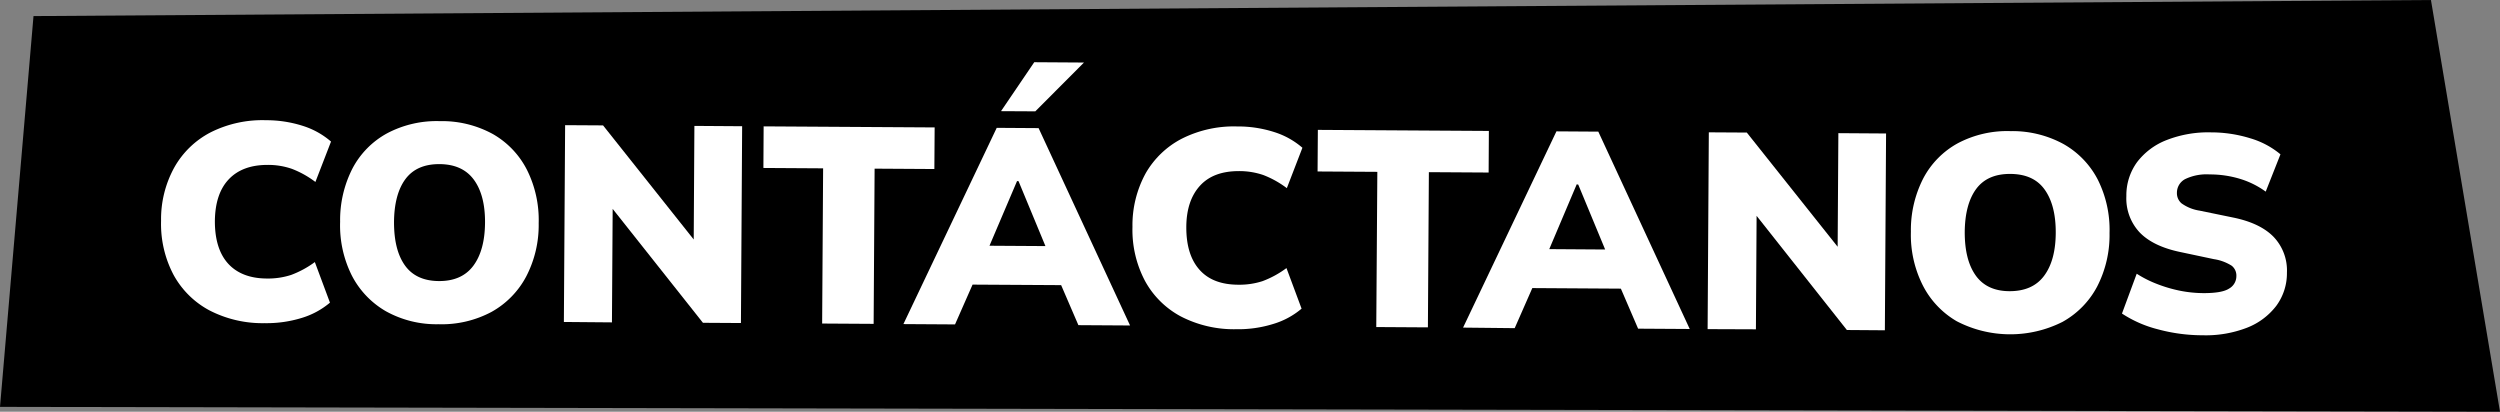 <svg xmlns="http://www.w3.org/2000/svg" viewBox="0 0 540.9 89.09"><rect x="0" y="0" width="540.9" height="89.09" fill="#808080" stroke="none"/><defs><style>.cls-1{fill:#fff;}</style></defs><g id="Capa_2" data-name="Capa 2"><g id="Capa_1-2" data-name="Capa 1"><polygon points="525.96 0 7.25 3.48 0 88.03 540.9 89.09 525.96 0"/><path class="cls-1" d="M57.27,69.92a25,25,0,0,1-12-2.79,19.08,19.08,0,0,1-7.75-7.72,23.55,23.55,0,0,1-2.67-11.62A23.18,23.18,0,0,1,37.7,36.25a19.08,19.08,0,0,1,7.84-7.6,24.89,24.89,0,0,1,12-2.64,26,26,0,0,1,8,1.23,17.22,17.22,0,0,1,6.08,3.39l-3.38,8.74a20.61,20.61,0,0,0-5.09-2.84,15.63,15.63,0,0,0-5.28-.85q-5.43,0-8.38,3.12t-3,9.07q0,6,2.87,9.17c1.94,2.12,4.73,3.2,8.35,3.22A16.08,16.08,0,0,0,63,59.48a21,21,0,0,0,5.12-2.78l3.27,8.78a17.13,17.13,0,0,1-6.12,3.31A25.83,25.83,0,0,1,57.27,69.92Z"/><path class="cls-1" d="M73.59,48a24.49,24.49,0,0,1,2.67-11.55,18.44,18.44,0,0,1,7.48-7.6,22.88,22.88,0,0,1,11.43-2.64A22.88,22.88,0,0,1,106.63,29,18.65,18.65,0,0,1,114,36.72a24.24,24.24,0,0,1,2.55,11.58,24.08,24.08,0,0,1-2.7,11.52,18.82,18.82,0,0,1-7.5,7.66,22.88,22.88,0,0,1-11.5,2.67,22.45,22.45,0,0,1-11.36-2.81,18.94,18.94,0,0,1-7.38-7.75A24.11,24.11,0,0,1,73.59,48Zm11.66.07c0,4,.76,7.1,2.35,9.34s4.05,3.38,7.35,3.4,5.79-1.08,7.45-3.3,2.51-5.33,2.54-9.32-.79-7.09-2.42-9.31-4.11-3.35-7.41-3.37-5.77,1.06-7.39,3.24S85.27,44.08,85.25,48.11Z"/><path class="cls-1" d="M122,69.66l.27-42.58,8.21.05L151.83,54h-1.75l.16-26.76,10.33.07-.26,42.58-8.22-.05L130.82,43h1.75l-.17,26.75Z"/><path class="cls-1" d="M177.88,70l.21-33.58-12.92-.08.05-9,37,.23-.06,9-12.93-.08-.21,33.58Z"/><path class="cls-1" d="M195.46,70.12l20.19-42.46,9.06.06,19.79,42.7-11.18-.07-5.06-11.74,4.27,3.1-25-.15,4.25-3.06-5.15,11.69Zm24.59-30.95L212.88,56l-1.67-2.85,17.69.11-1.53,2.83-7-16.89Zm-3.47-15.12,7.19-10.59,10.76.07L224,24.09Z"/><path class="cls-1" d="M267.44,71.23a25,25,0,0,1-12-2.79,19.05,19.05,0,0,1-7.74-7.72,23.6,23.6,0,0,1-2.68-11.61,23.4,23.4,0,0,1,2.82-11.55A19.17,19.17,0,0,1,255.71,30a25,25,0,0,1,12-2.64,25.61,25.61,0,0,1,8,1.22,17.13,17.13,0,0,1,6.08,3.39l-3.37,8.74a20.79,20.79,0,0,0-5.09-2.84,16,16,0,0,0-5.28-.85c-3.62,0-6.42,1-8.38,3.12s-3,5.13-3,9.07.93,7,2.87,9.17,4.72,3.2,8.35,3.22a16.12,16.12,0,0,0,5.29-.78A21,21,0,0,0,278.34,58l3.27,8.78a17,17,0,0,1-6.13,3.31A25.54,25.54,0,0,1,267.44,71.23Z"/><path class="cls-1" d="M297.77,70.76,298,37.18l-12.93-.08.06-9,37,.23-.05,9-12.93-.08-.21,33.58Z"/><path class="cls-1" d="M316.55,70.88l20.2-42.46,9.06.06,19.78,42.7-11.17-.07-5.06-11.75,4.27,3.11-25-.16,4.25-3.05L327.72,71Zm24.59-31L334,56.73l-1.67-2.85L350,54l-1.53,2.83-7-16.89Z"/><path class="cls-1" d="M369.46,71.21l.26-42.58,8.22.05,21.39,26.89h-1.75l.17-26.76,10.32.07-.26,42.58-8.22-.06L378.32,44.5l1.75,0-.16,26.75Z"/><path class="cls-1" d="M413.44,50.16a24.49,24.49,0,0,1,2.67-11.55A18.45,18.45,0,0,1,423.58,31,22.85,22.85,0,0,1,435,28.37a23.08,23.08,0,0,1,11.45,2.79,18.7,18.7,0,0,1,7.42,7.69,24.18,24.18,0,0,1,2.55,11.58A24.31,24.31,0,0,1,453.74,62a18.76,18.76,0,0,1-7.51,7.65,25.13,25.13,0,0,1-22.86-.14A18.88,18.88,0,0,1,416,61.71,24.22,24.22,0,0,1,413.44,50.16Zm11.65.07c0,4,.77,7.1,2.36,9.35S431.5,63,434.8,63s5.78-1.08,7.45-3.31,2.51-5.33,2.53-9.31S444,43.27,442.37,41s-4.11-3.35-7.41-3.37-5.77,1.06-7.39,3.25S425.12,46.21,425.09,50.23Z"/><path class="cls-1" d="M476.59,72.54a37.19,37.19,0,0,1-9.74-1.3,25.61,25.61,0,0,1-7.74-3.4l3.19-8.62a23.86,23.86,0,0,0,4.34,2.2,30,30,0,0,0,4.91,1.46,26.72,26.72,0,0,0,5.22.54c2.66,0,4.5-.31,5.54-1a3.07,3.07,0,0,0,1.55-2.65,2.72,2.72,0,0,0-1-2.27A9.92,9.92,0,0,0,479,56.07l-7.36-1.56q-5.85-1.24-8.73-4.25a10.77,10.77,0,0,1-2.85-7.84,12.19,12.19,0,0,1,2.31-7.33,14.72,14.72,0,0,1,6.41-4.79,24.71,24.71,0,0,1,9.61-1.66,28.66,28.66,0,0,1,8.51,1.29,18.15,18.15,0,0,1,6.5,3.46l-3.19,8.07a18.64,18.64,0,0,0-5.42-2.72,22.29,22.29,0,0,0-6.7-1,10.66,10.66,0,0,0-5.29,1,3.32,3.32,0,0,0-1.8,3A2.88,2.88,0,0,0,472,44a9,9,0,0,0,3.89,1.57l7.24,1.49q5.85,1.19,8.76,4.16A10.53,10.53,0,0,1,494.8,59a11.87,11.87,0,0,1-2.31,7.18,14.63,14.63,0,0,1-6.34,4.73A24.74,24.74,0,0,1,476.59,72.54Z"/></g></g></svg>